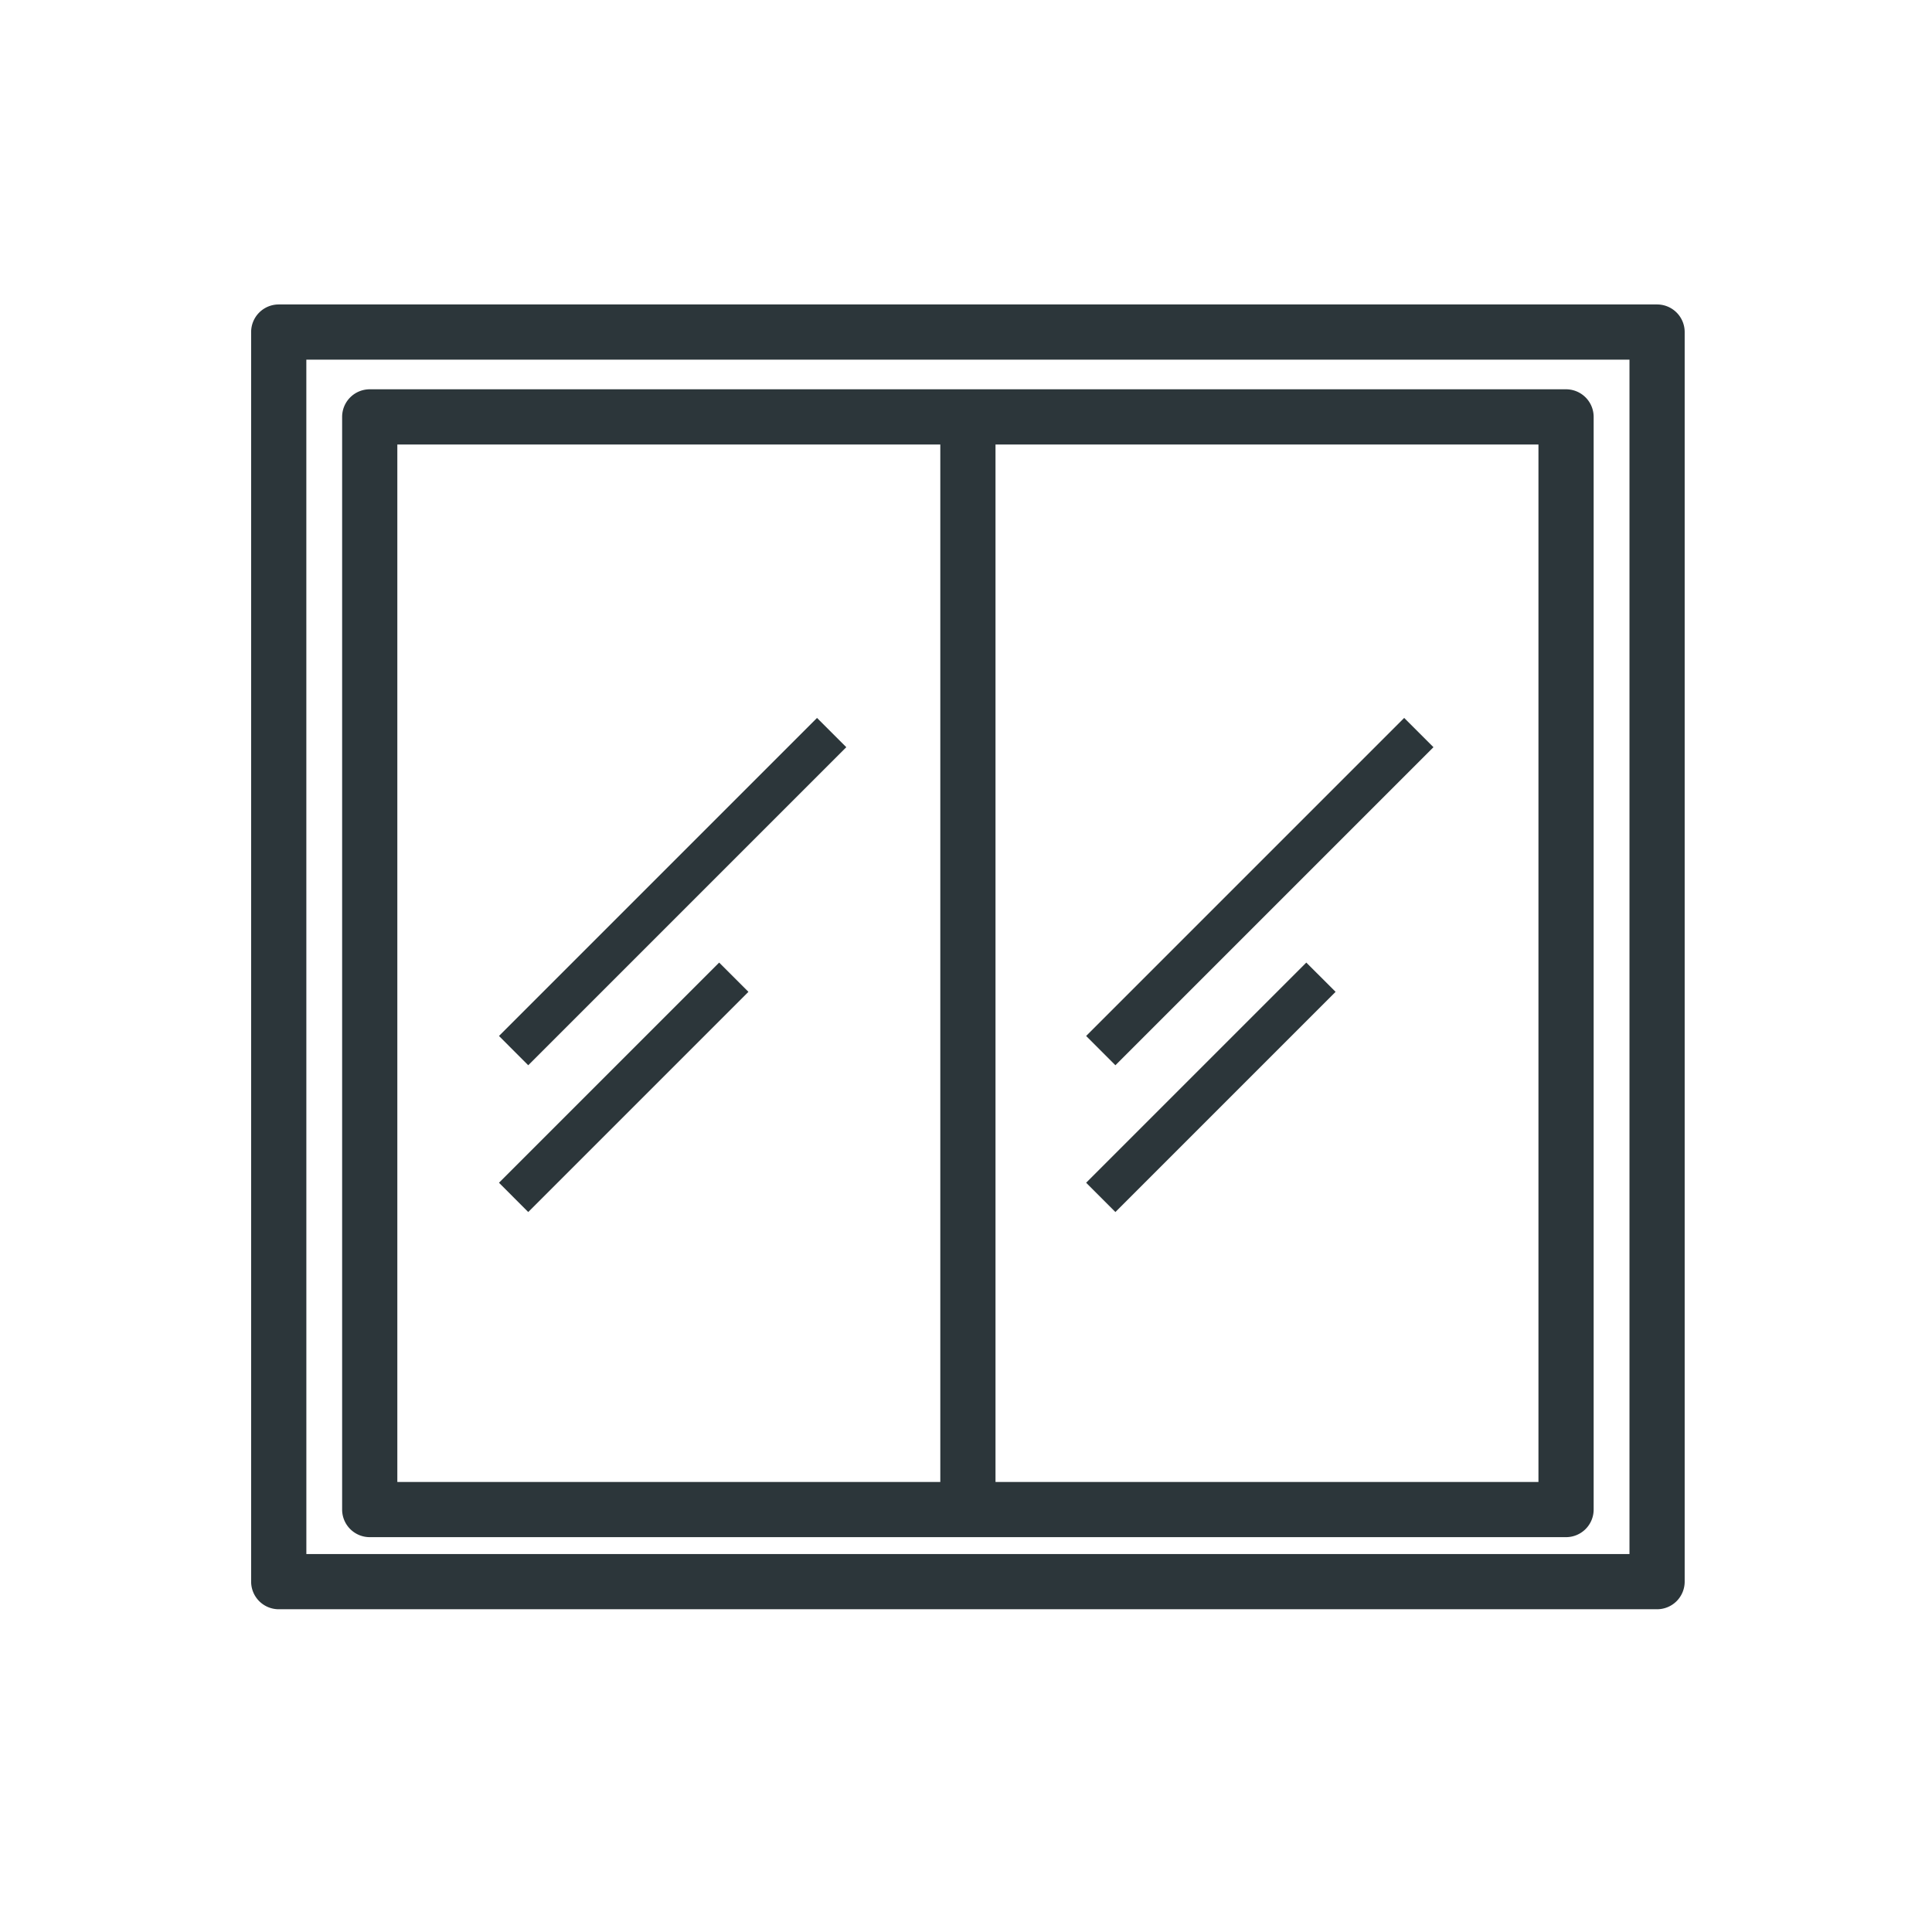 <svg xmlns="http://www.w3.org/2000/svg" xmlns:xlink="http://www.w3.org/1999/xlink" width="70" height="70" viewBox="0 0 70 70">
  <defs>
    <clipPath id="clip-Room_-_window">
      <rect width="70" height="70"/>
    </clipPath>
  </defs>
  <g id="Room_-_window" data-name="Room - window" clip-path="url(#clip-Room_-_window)">
    <g id="balcony" transform="translate(10.099 12.031)">
      <path id="Path_178" data-name="Path 178" d="M59.6,50.535H9.66a1,1,0,0,1-1-1V4.26a1,1,0,0,1,1-1H59.6a1,1,0,0,1,1,1V49.535A1,1,0,0,1,59.6,50.535Zm-48.939-2H58.6V5.26H10.66Z" transform="translate(-9.66 -4.26)" fill="#2c363a"/>
      <path id="Path_179" data-name="Path 179" d="M56.725,48.569H13.38a1,1,0,0,1-1-1V7.98a1,1,0,0,1,1-1H56.725a1,1,0,0,1,1,1V47.569A1,1,0,0,1,56.725,48.569Zm-42.345-2H55.725V8.98H14.38Z" transform="translate(-10.083 -4.906)" fill="#2c363a"/>
      <path id="Path_523" data-name="Path 523" d="M1,42.723H-1V3H1Z" transform="translate(24.97 0.074)" fill="#2c363a"/>
    </g>
    <path id="Line_426" data-name="Line 426" d="M.53,12.054-.53,10.993,10.993-.53,12.054.53Z" transform="translate(18.609 26.542)" fill="#2c363a"/>
    <path id="Line_429" data-name="Line 429" d="M.53,12.054-.53,10.993,10.993-.53,12.054.53Z" transform="translate(39.883 26.542)" fill="#2c363a"/>
    <path id="Line_427" data-name="Line 427" d="M.53,8.508-.53,7.447,7.447-.53,8.508.53Z" transform="translate(18.609 35.406)" fill="#2c363a"/>
    <path id="Line_428" data-name="Line 428" d="M.53,8.508-.53,7.447,7.447-.53,8.508.53Z" transform="translate(39.883 35.406)" fill="#2c363a"/>
  </g>
</svg>
